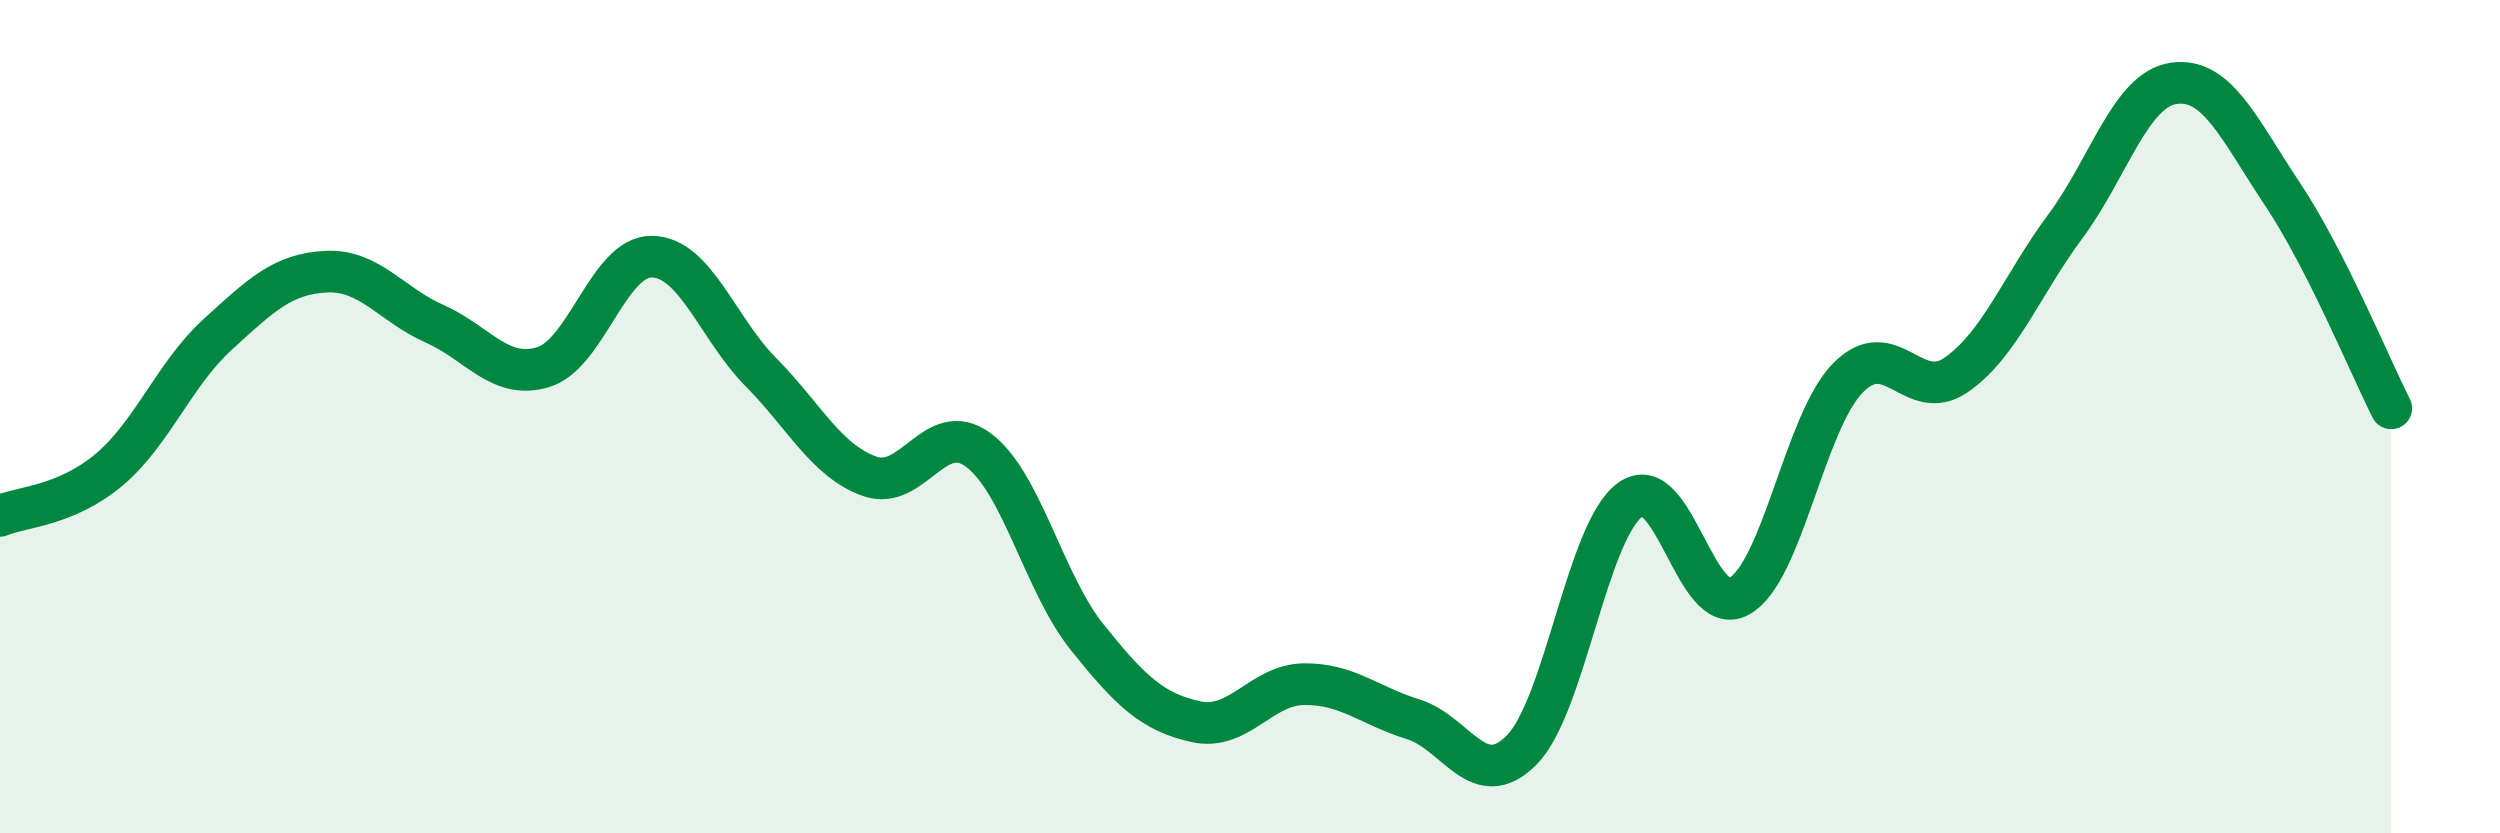 
    <svg width="60" height="20" viewBox="0 0 60 20" xmlns="http://www.w3.org/2000/svg">
      <path
        d="M 0,12.38 C 0.52,12.16 1.57,12.15 2.61,11.28 C 3.65,10.41 4.18,8.98 5.22,8.03 C 6.26,7.08 6.79,6.57 7.83,6.52 C 8.87,6.47 9.39,7.31 10.43,7.77 C 11.47,8.23 12,9.13 13.04,8.81 C 14.08,8.49 14.61,6.14 15.65,6.16 C 16.69,6.18 17.22,7.88 18.26,8.93 C 19.3,9.98 19.83,11.06 20.87,11.43 C 21.91,11.8 22.44,10.03 23.48,10.8 C 24.52,11.57 25.05,13.99 26.09,15.29 C 27.13,16.59 27.66,17.09 28.7,17.32 C 29.74,17.55 30.26,16.43 31.3,16.42 C 32.34,16.41 32.87,16.94 33.91,17.26 C 34.95,17.58 35.48,19.05 36.52,18 C 37.56,16.95 38.09,12.73 39.13,11.99 C 40.17,11.25 40.7,14.89 41.74,14.31 C 42.78,13.73 43.31,10.13 44.35,9.07 C 45.39,8.01 45.92,9.72 46.96,8.99 C 48,8.26 48.53,6.83 49.57,5.43 C 50.61,4.03 51.13,2.15 52.17,2 C 53.21,1.85 53.74,3.1 54.78,4.66 C 55.82,6.22 56.87,8.77 57.39,9.8L57.39 20L0 20Z"
        fill="#008740"
        opacity="0.1"
        stroke-linecap="round"
        stroke-linejoin="round"
      />
      <path
        d="M 0,12.38 C 0.52,12.16 1.57,12.15 2.61,11.28 C 3.65,10.41 4.18,8.98 5.22,8.03 C 6.26,7.08 6.79,6.57 7.83,6.52 C 8.87,6.47 9.39,7.31 10.43,7.77 C 11.47,8.23 12,9.13 13.04,8.81 C 14.08,8.49 14.61,6.14 15.65,6.16 C 16.69,6.18 17.22,7.88 18.26,8.93 C 19.3,9.98 19.83,11.06 20.87,11.43 C 21.91,11.8 22.44,10.03 23.48,10.8 C 24.52,11.57 25.05,13.99 26.09,15.29 C 27.13,16.59 27.66,17.09 28.7,17.32 C 29.74,17.55 30.26,16.43 31.3,16.42 C 32.34,16.41 32.87,16.94 33.91,17.26 C 34.95,17.58 35.48,19.05 36.52,18 C 37.56,16.95 38.09,12.73 39.13,11.99 C 40.17,11.25 40.7,14.89 41.74,14.31 C 42.78,13.73 43.31,10.13 44.35,9.07 C 45.39,8.01 45.92,9.72 46.96,8.99 C 48,8.26 48.53,6.83 49.57,5.43 C 50.61,4.03 51.13,2.15 52.17,2 C 53.21,1.85 53.74,3.1 54.78,4.66 C 55.82,6.22 56.87,8.77 57.39,9.8"
        stroke="#008740"
        stroke-width="1"
        fill="none"
        stroke-linecap="round"
        stroke-linejoin="round"
      />
    </svg>
  